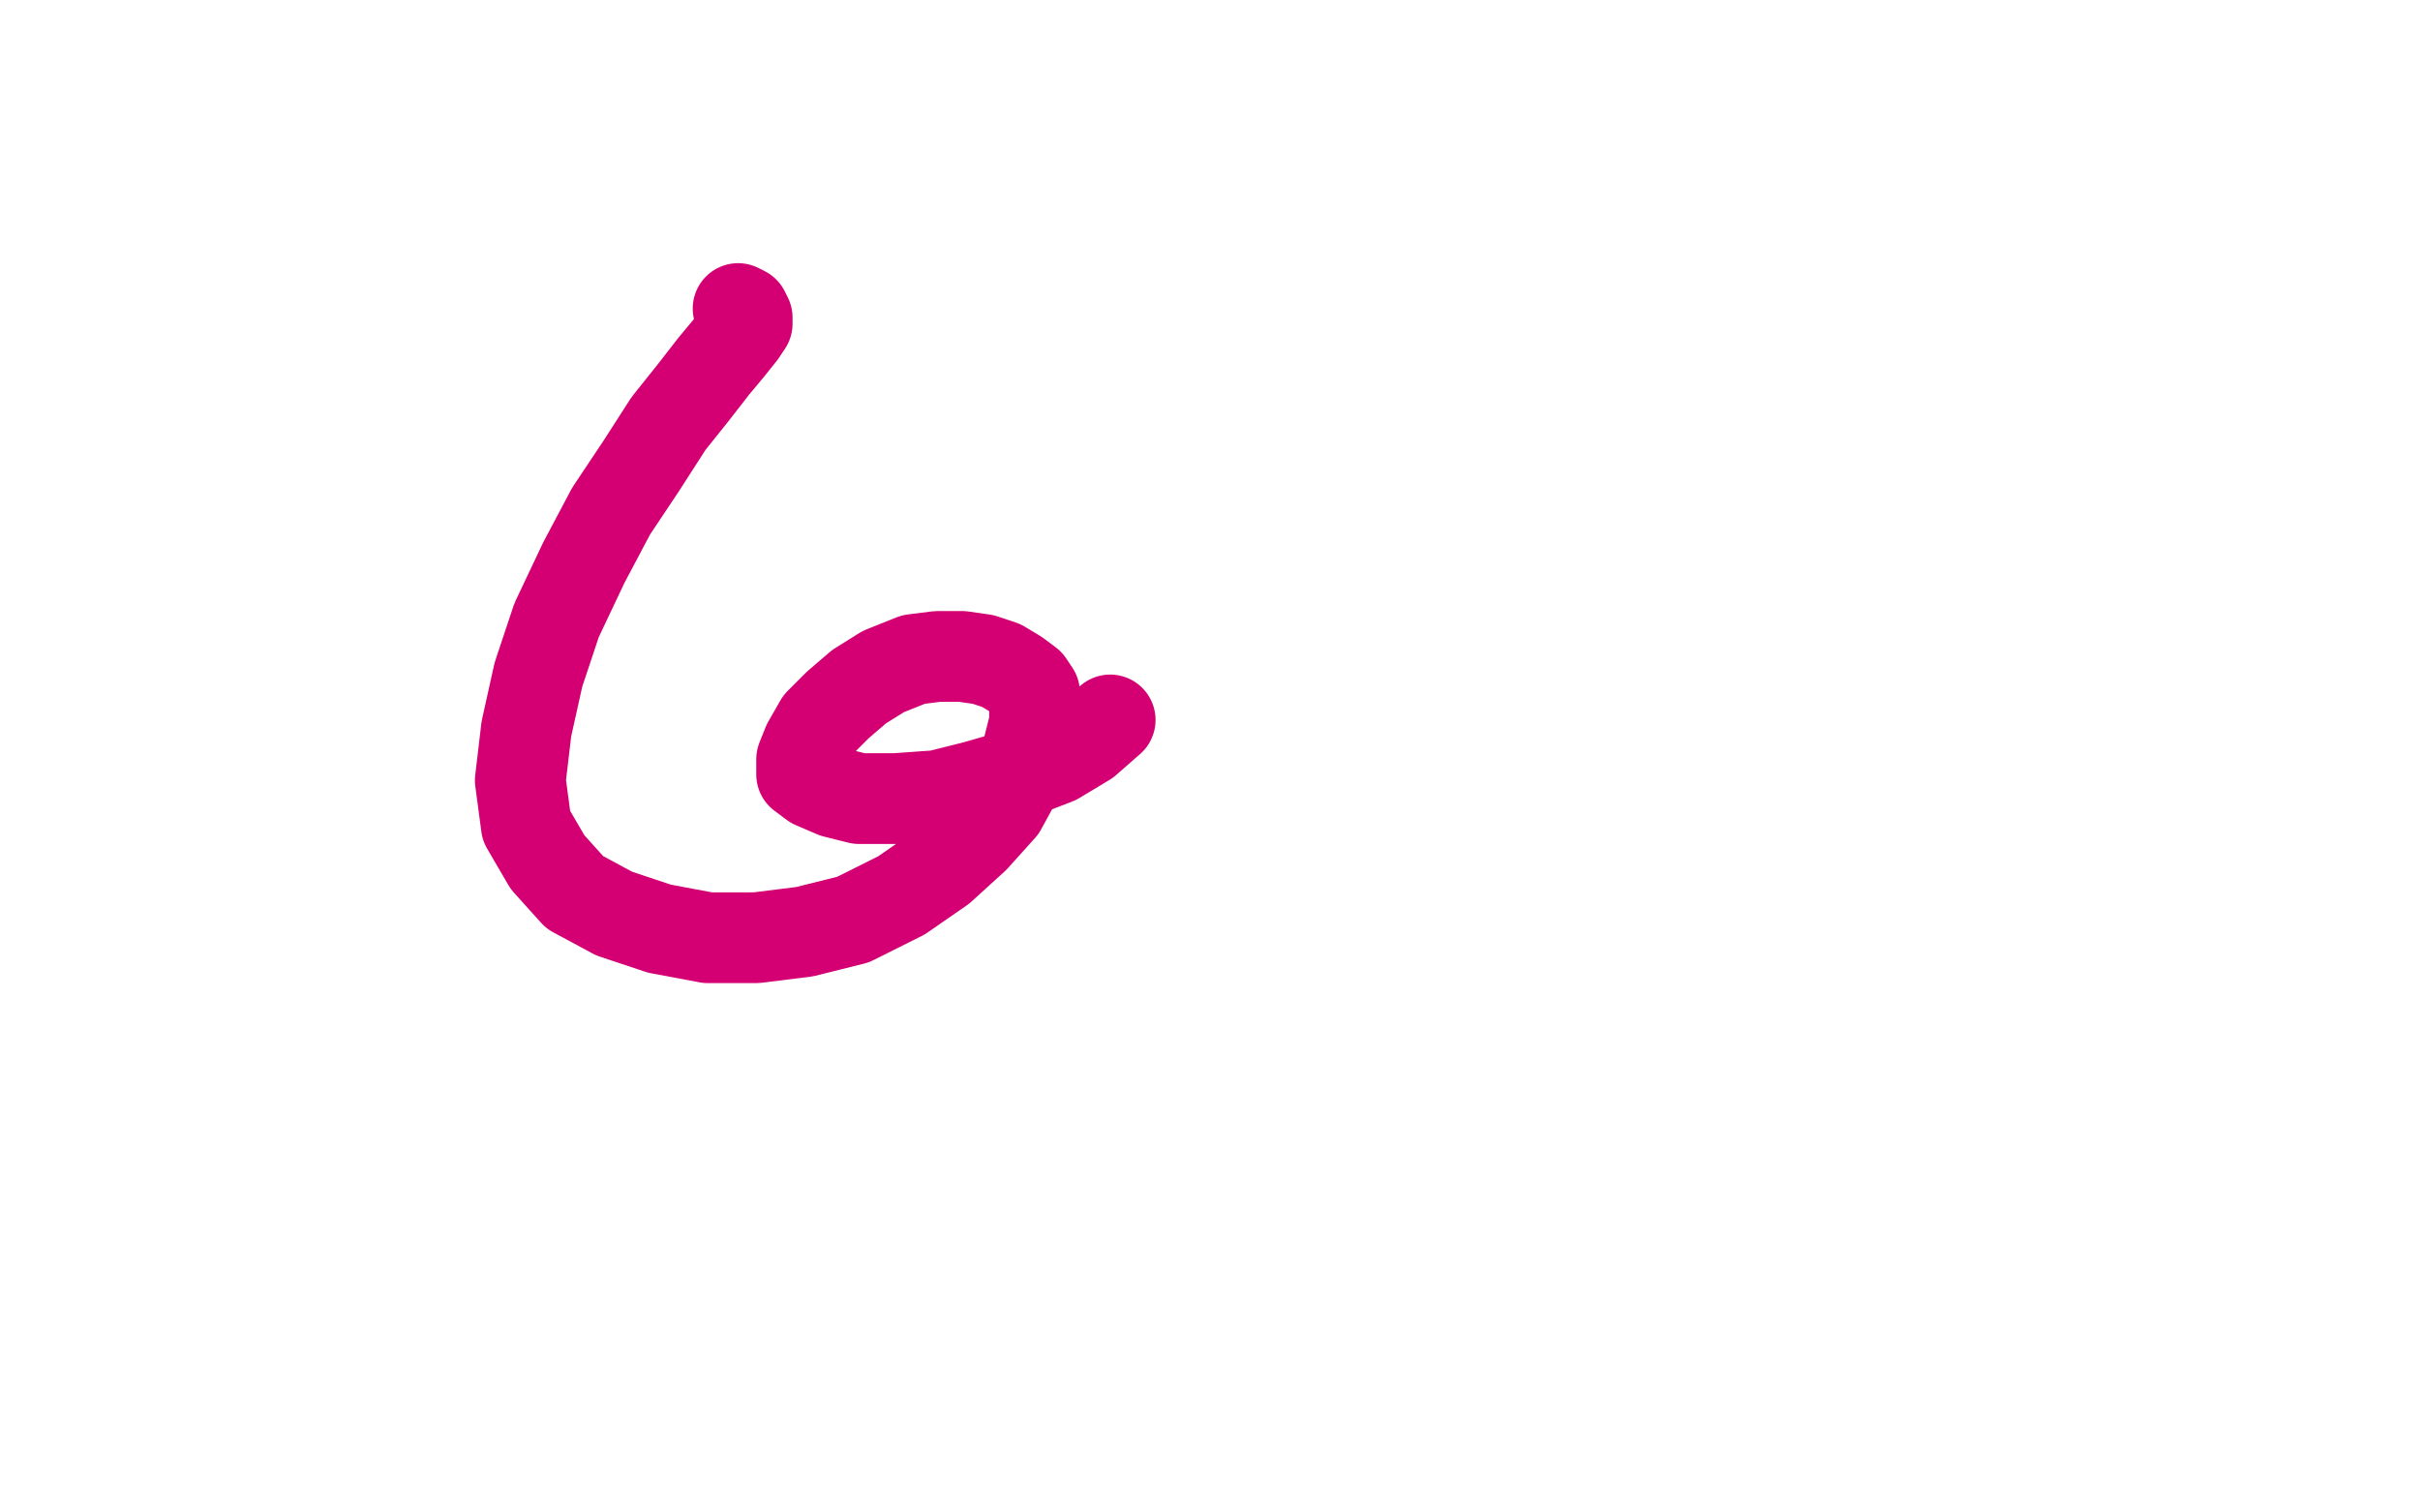 <?xml version="1.0" standalone="no"?>
<!DOCTYPE svg PUBLIC "-//W3C//DTD SVG 1.1//EN"
"http://www.w3.org/Graphics/SVG/1.1/DTD/svg11.dtd">

<svg width="800" height="500" version="1.1" xmlns="http://www.w3.org/2000/svg" xmlns:xlink="http://www.w3.org/1999/xlink" style="stroke-antialiasing: false"><desc>This SVG has been created on https://colorillo.com/</desc><rect x='0' y='0' width='800' height='500' style='fill: rgb(255,255,255); stroke-width:0' /><polyline points="244,102 246,103 246,103 247,105 247,105 247,107 247,107 245,110 245,110 241,115 241,115 236,121 236,121 229,130 229,130 221,140 221,140 212,154 212,154 202,169 202,169 193,186 193,186 184,205 184,205 178,223 178,223 174,241 172,258 174,273 181,285 190,295 203,302 218,307 234,310 250,310 266,308 282,304 298,296 311,287 322,277 331,267 337,256 340,247 342,239 342,233 342,229 340,226 336,223 331,220 325,218 318,217 310,217 302,218 292,222 284,227 277,233 271,239 267,246 265,251 265,256 269,259 276,262 284,264 296,264 310,263 322,260 336,256 349,251 359,245 367,238" style="fill: none; stroke: #d40073; stroke-width: 30; stroke-linejoin: round; stroke-linecap: round; stroke-antialiasing: false; stroke-antialias: 0; opacity: 1.0"/>
</svg>
